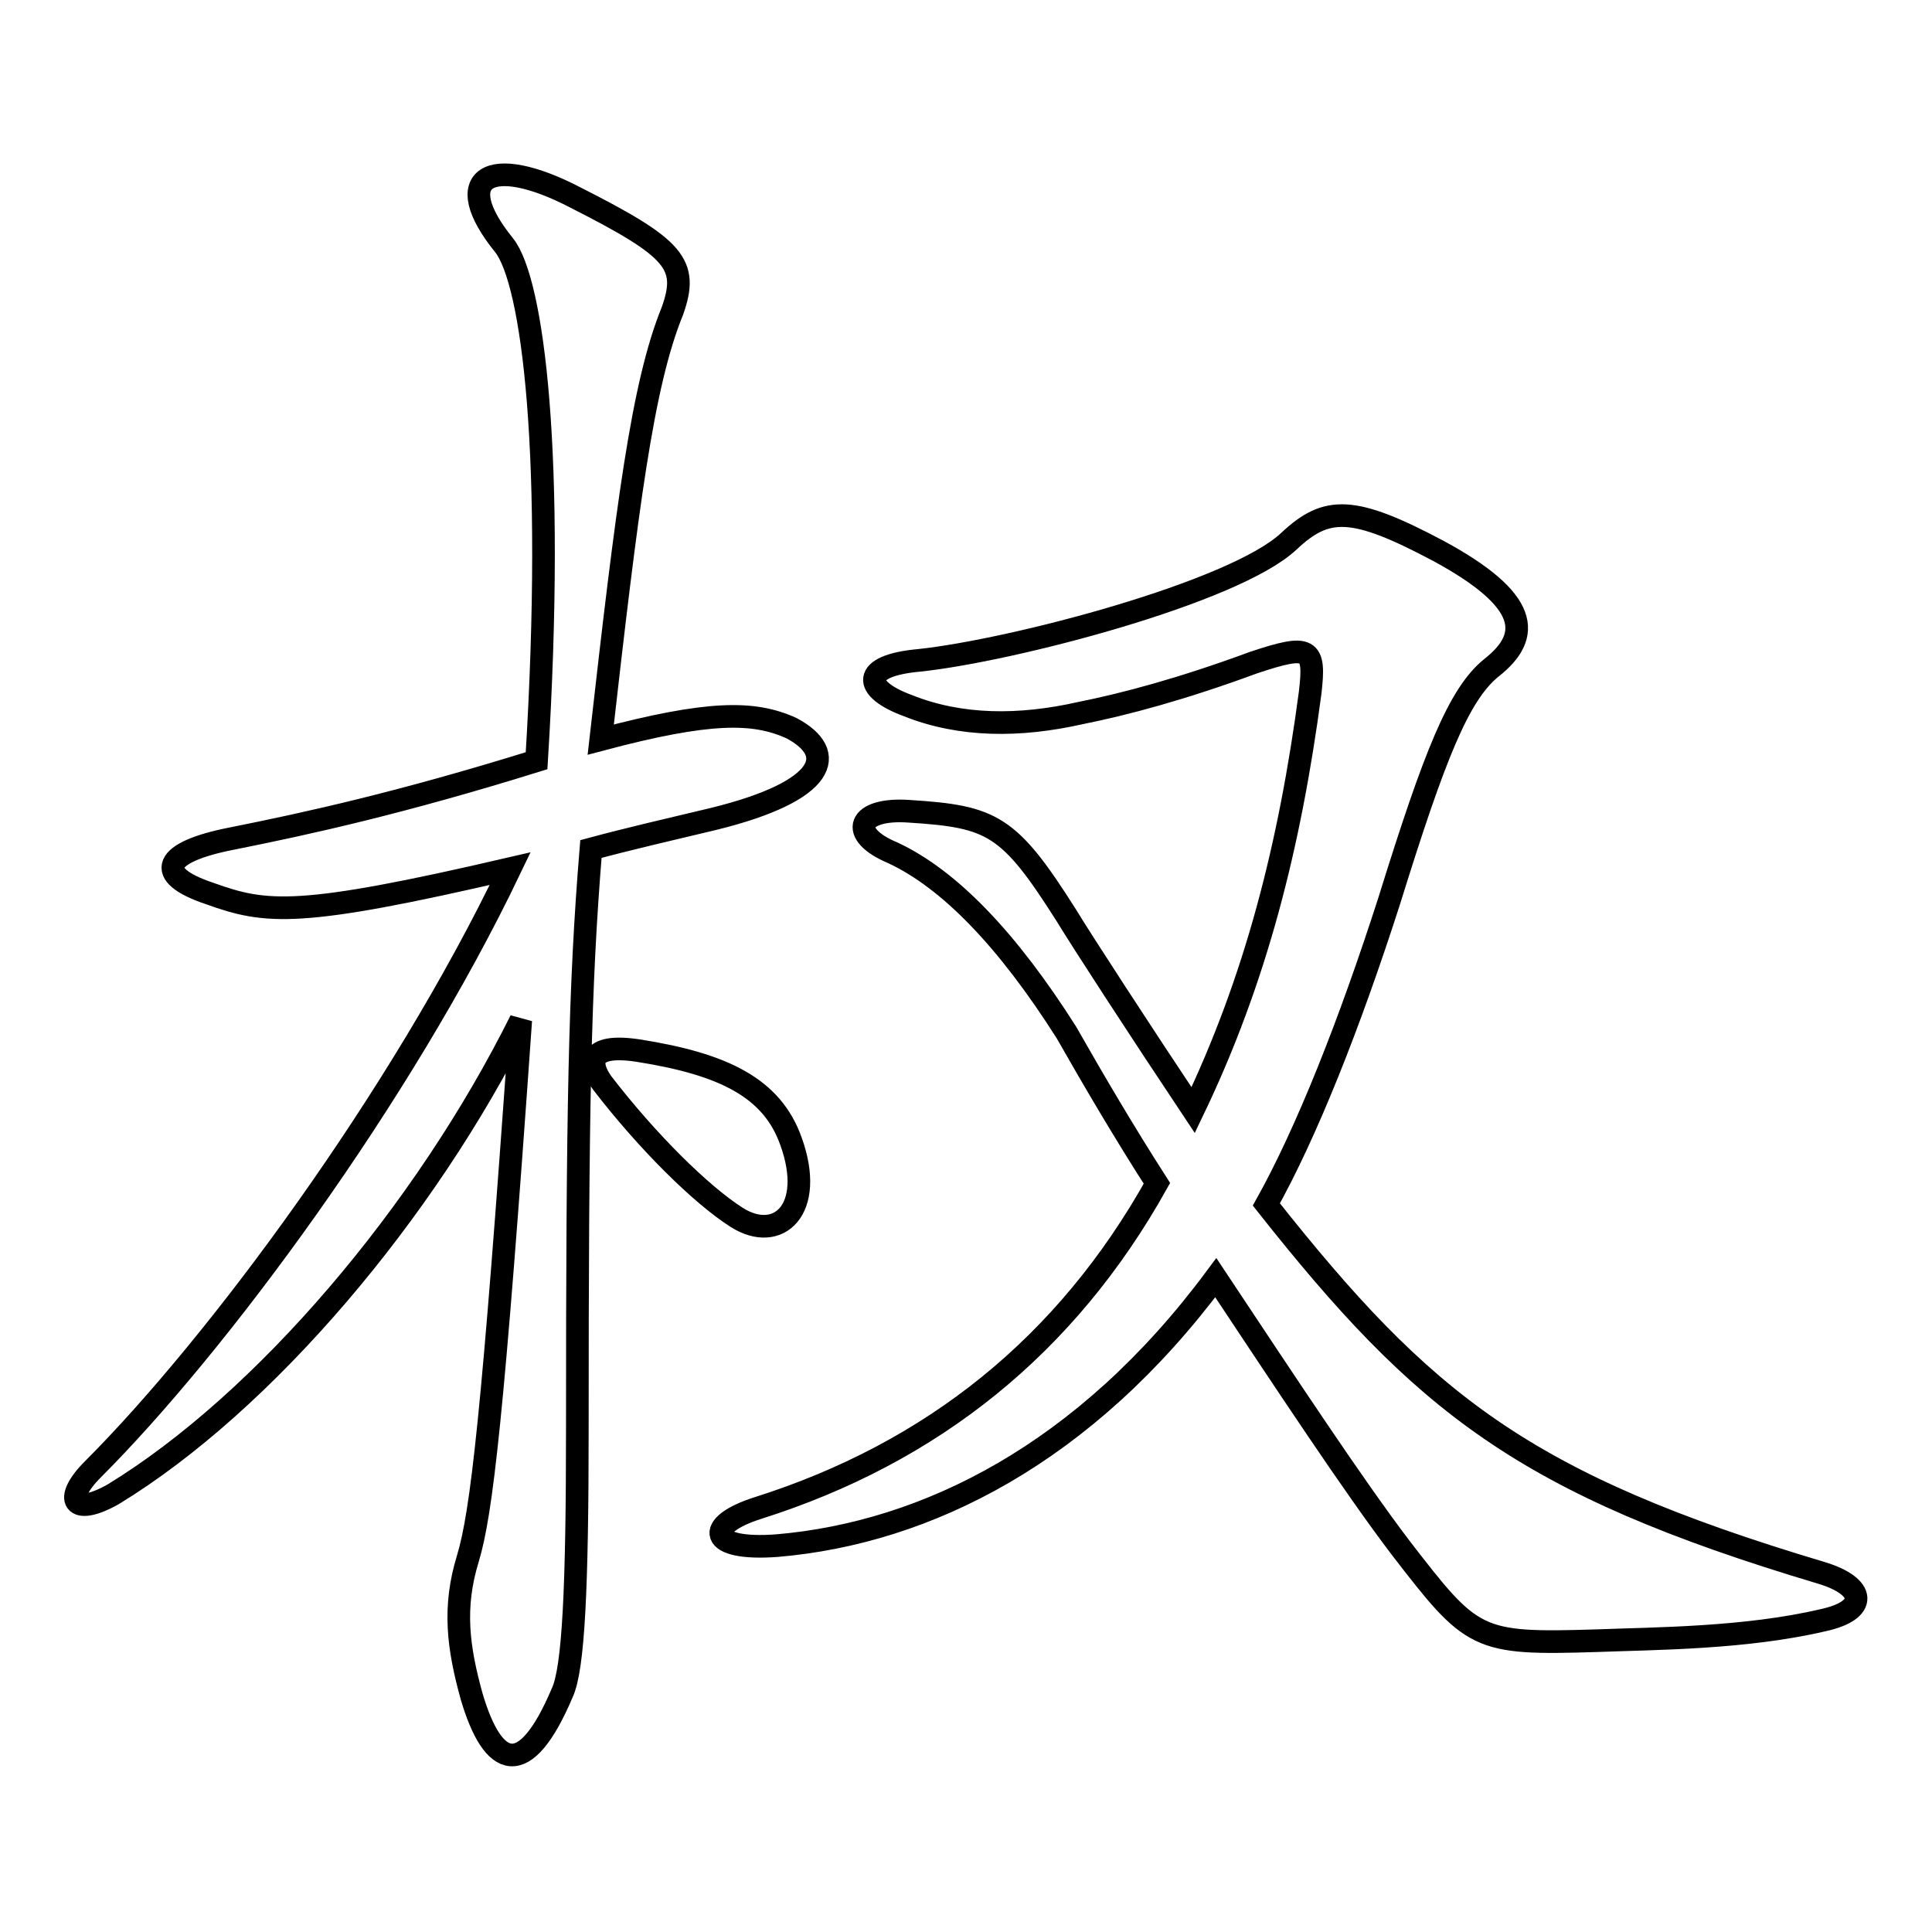 <?xml version="1.0" encoding="utf-8"?>
<!-- Svg Vector Icons : http://www.onlinewebfonts.com/icon -->
<!DOCTYPE svg PUBLIC "-//W3C//DTD SVG 1.1//EN" "http://www.w3.org/Graphics/SVG/1.1/DTD/svg11.dtd">
<svg version="1.1" xmlns="http://www.w3.org/2000/svg" xmlns:xlink="http://www.w3.org/1999/xlink" x="0px" y="0px" viewBox="0 0 256 256" enable-background="new 0 0 256 256" xml:space="preserve">
<g><g><path stroke-width="3" fill-opacity="0" stroke="#000000"  d="M94.6,108.5c-6.3,1.5-11.5,2.7-16.3,4c-1.5,18.3-1.8,34-1.8,76.8c0,21-0.5,31.8-2,35c-5,11.8-9.2,10-12,0.5c-1.8-6.5-2.5-11.8-0.5-18.3c1.8-6,3.3-18.5,7-71.3c-12.7,25.5-34,50.6-54,62.8c-5.3,3-6.7,0.7-2.7-3.3c16.5-16.5,40.8-49.3,55.3-79.6c-28,6.5-32.3,6-39.8,3.3c-7.5-2.5-6.3-5.5,3-7.3c10-2,22.3-4.7,40.3-10.3c2.5-40.5-0.5-63.5-4.3-68.3c-7.3-9-2-12.3,9.5-6.3c13.2,6.7,15,8.8,12.8,15c-4,9.8-6,26-9.5,56.8c14.3-3.8,20.3-3.8,25.3-1.5C111.1,99.8,109.6,104.8,94.6,108.5z M97.6,161.3c-4.7-3-11.8-10-17.8-17.8c-1.8-2.5-2-5.3,4.7-4.3c11.5,1.8,17.8,5,20.3,12C108.1,160.3,103.1,164.8,97.6,161.3z M211.6,217.4c-16,0.5-16.5,0-26-12.3c-6.3-8.3-15-21.5-24.5-35.8c-17.3,23.3-38.3,33.8-58.1,35.5c-9.2,0.7-9.8-2.7-2.5-5c23-7.3,40.8-21.5,52.8-43c-4.3-6.7-8.3-13.5-12-20c-7.8-12.3-15.5-20.3-23-23.8c-6-2.5-4.7-6,2.2-5.5c11,0.7,13.2,1.8,20.8,13.8c2,3.3,9.8,15.3,16.8,25.8c8.3-17.3,12.8-35,15.5-55.3c0.7-6,0-6.5-7.5-4c-9.5,3.5-17,5.5-23,6.7c-8,1.8-15.8,1.8-22.8-1c-6-2.2-6.3-5.3,1.5-6c12.3-1.3,41.8-9,49-15.8c5-4.7,8.5-4.7,19.8,1.3c12,6.5,12.5,11.2,7,15.5c-4.3,3.5-7.5,11.5-13.5,30.8c-5.3,16.5-11,30.8-16.3,40.3c20.8,26.3,34,37,73.5,48.8c6,1.8,6.3,5,0.2,6.3C231.2,217.1,219.4,217.1,211.6,217.4z"/></g></g>
</svg>
